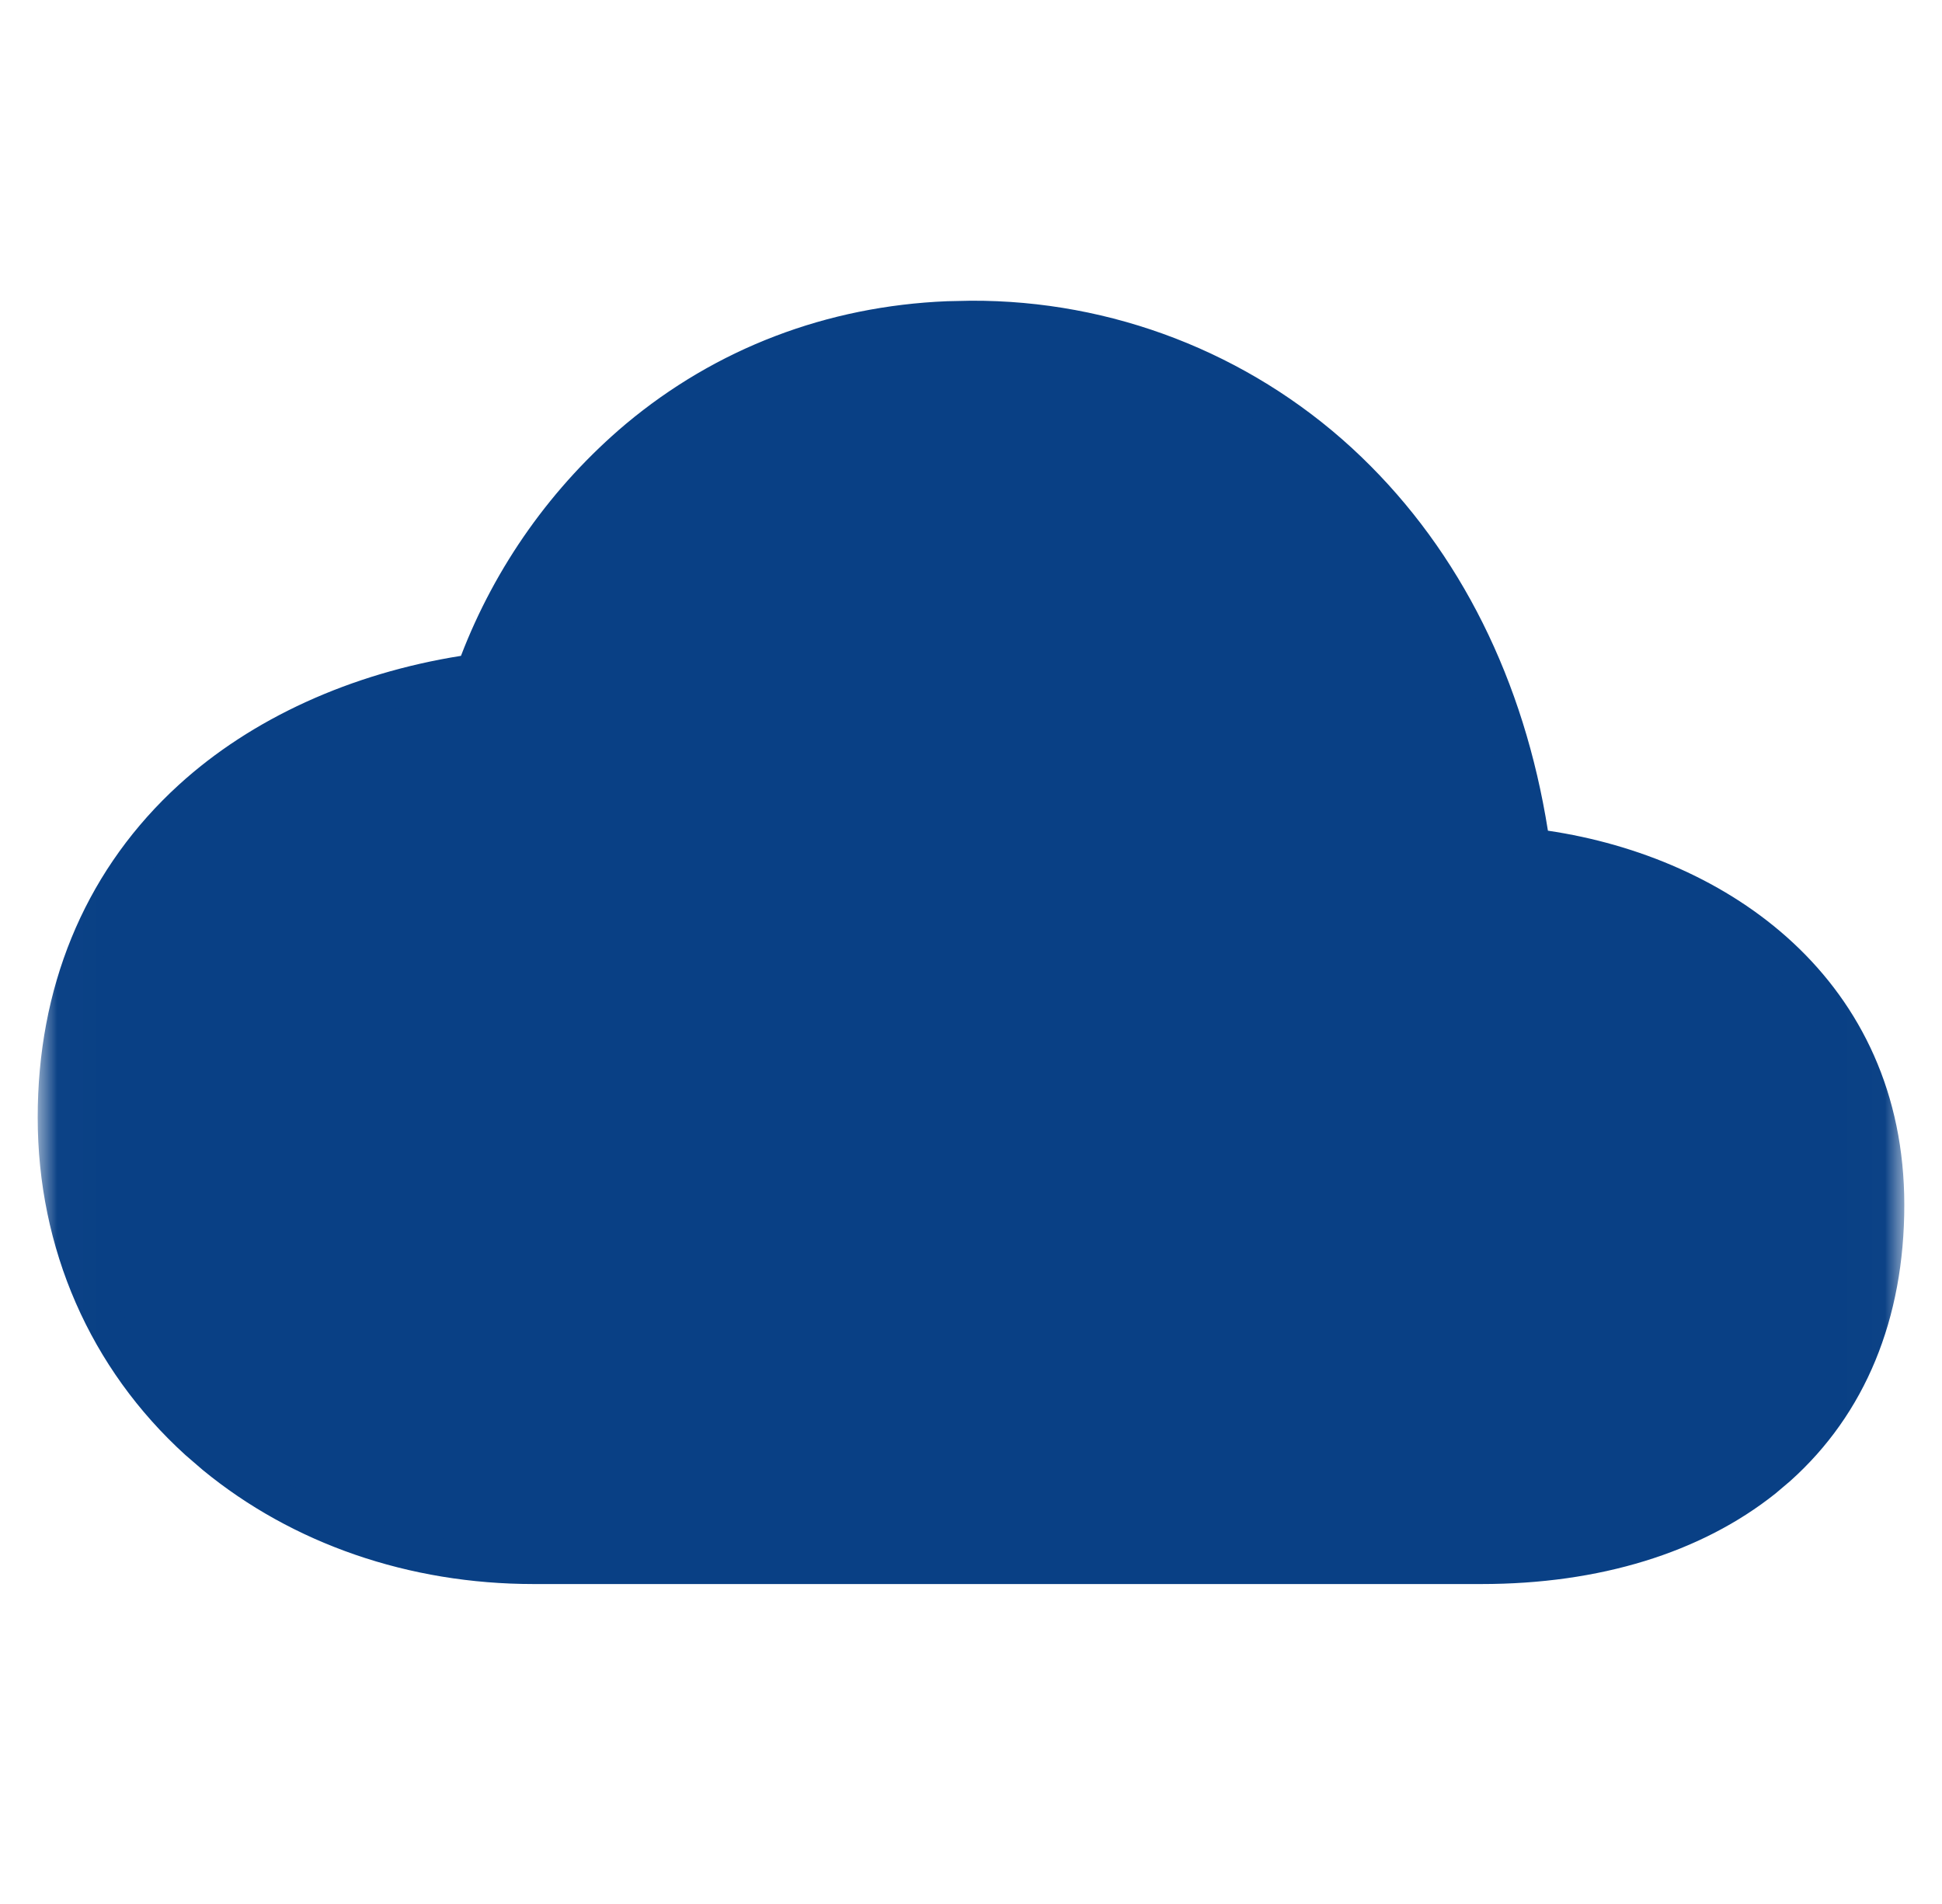 <svg xmlns="http://www.w3.org/2000/svg" width="51" height="50" viewBox="0 0 51 50" fill="none">
  <g clip-path="url(#clip0_189_998)">
    <mask id="mask0_189_998" style="mask-type:luminance" maskUnits="userSpaceOnUse" x="0" y="0" width="51" height="50">
      <path d="M49.52 0.728V48.767H1.48V0.728H49.52Z" fill="white" stroke="white" stroke-width="0.98"/>
    </mask>
    <g mask="url(#mask0_189_998)">
      <path d="M25.5 8.387H25.502C29.082 8.372 32.532 9.707 35.166 12.121L35.418 12.358C37.923 14.77 39.557 18.041 40.167 21.891L40.224 22.247L40.579 22.299C45.159 22.977 49.52 26.051 49.52 31.641C49.52 34.518 48.536 36.871 46.694 38.522L46.315 38.843C44.471 40.31 41.92 41.108 38.904 41.108H14.011C10.845 41.108 7.899 40.084 5.639 38.227L5.196 37.845C2.801 35.67 1.48 32.655 1.48 29.343C1.48 26.074 2.636 23.265 4.813 21.172L5.027 20.972C6.855 19.304 9.366 18.155 12.183 17.707L12.462 17.663L12.563 17.399C13.439 15.114 14.879 13.087 16.75 11.509C19.038 9.596 21.837 8.526 24.887 8.4L25.5 8.387Z" fill="#094085" stroke="#094085" stroke-width="0.98"/>
    </g>
  </g>
  <defs>
    <clipPath id="clip0_189_998">
      <rect width="50" height="49.02" fill="white" transform="translate(0.5 0.238)"/>
    </clipPath>
  </defs>
</svg>